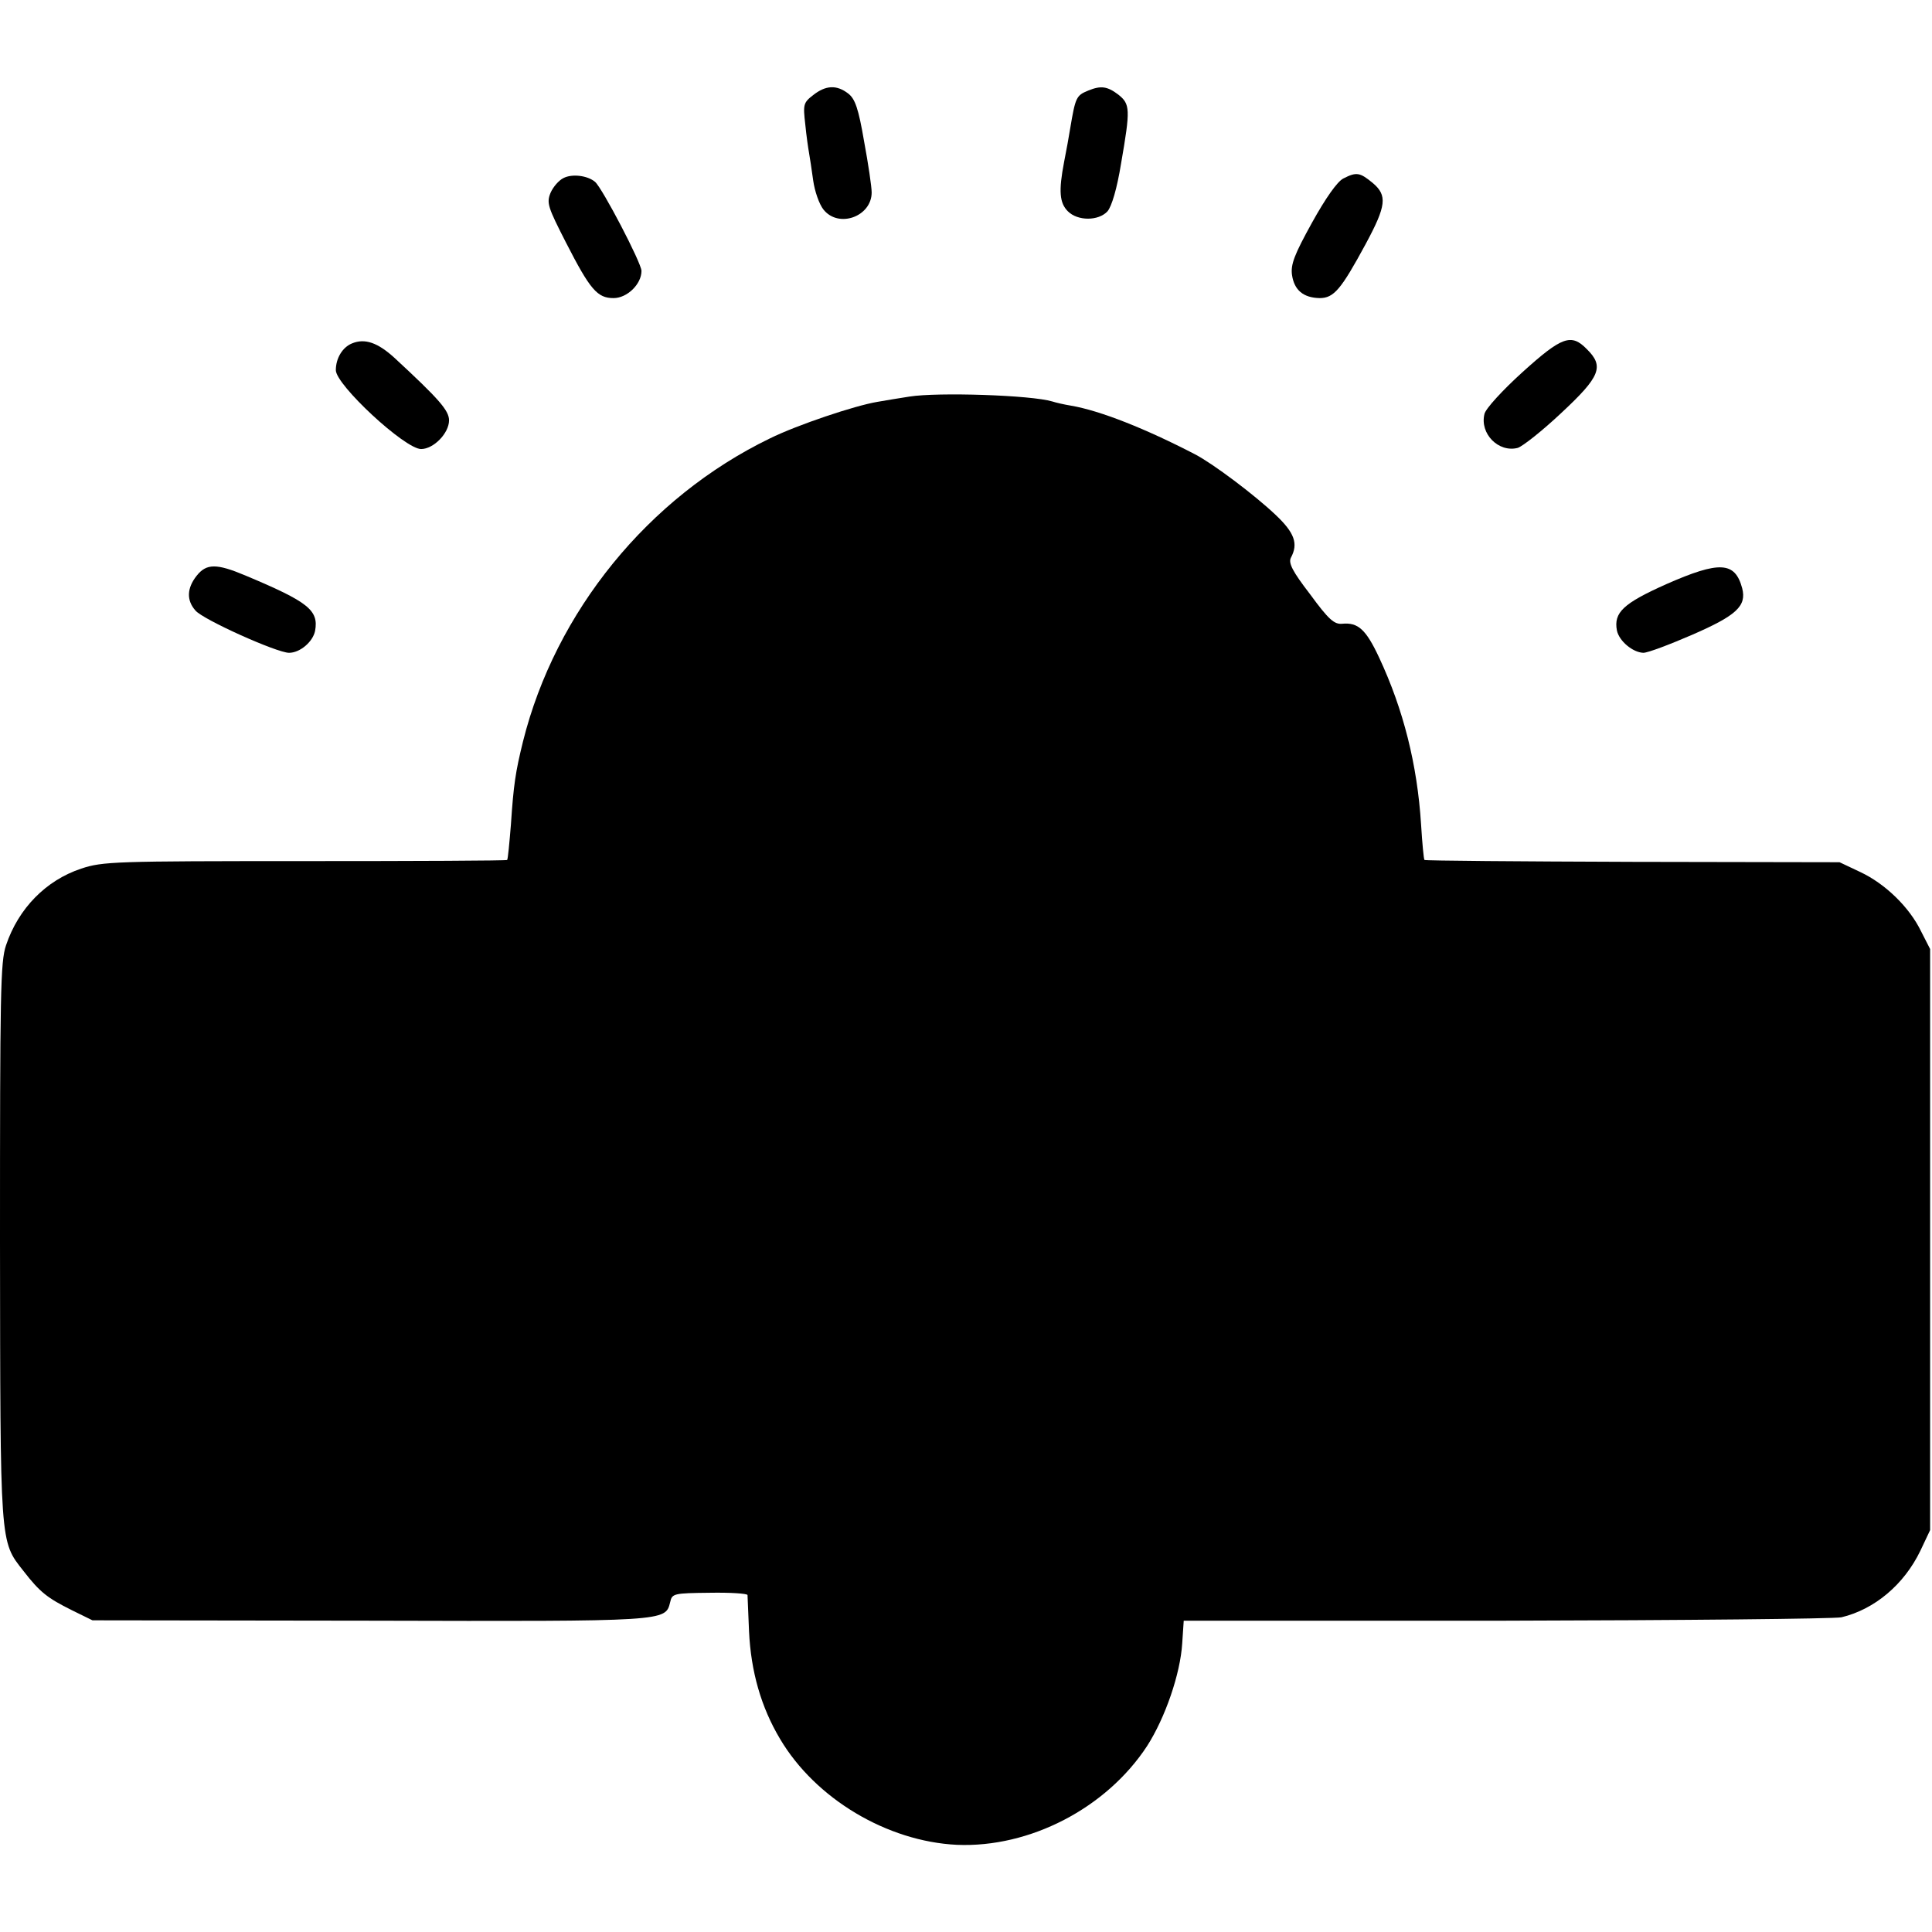 <?xml version="1.0" standalone="no"?>
<!DOCTYPE svg PUBLIC "-//W3C//DTD SVG 20010904//EN"
 "http://www.w3.org/TR/2001/REC-SVG-20010904/DTD/svg10.dtd">
<svg version="1.0" xmlns="http://www.w3.org/2000/svg"
 width="512pt" height="512pt" viewBox="0 0 512 512"
 preserveAspectRatio="xMidYMid meet">
<g transform="translate(0,512) scale(0.1,-0.1)"
fill="#000000" stroke="none">
<path d="M2155 4868 c-26 -20 -27 -25 -21 -77 3 -31 8 -65 10 -76 2 -11 7 -44
11 -73 4 -29 16 -63 27 -77 40 -51 128 -19 128 45 0 15 -9 76 -20 135 -15 88
-24 113 -42 127 -31 24 -60 22 -93 -4z"/>
<path d="M2884 4880 c-32 -13 -34 -18 -48 -101 -3 -19 -10 -58 -16 -88 -15
-78 -12 -109 10 -131 26 -26 81 -26 105 0 11 13 25 59 36 127 25 144 24 157
-7 182 -29 22 -46 25 -80 11z"/>
<path d="M1493 4648 c-12 -6 -27 -23 -34 -39 -11 -27 -7 -38 41 -132 64 -125
83 -147 126 -147 36 0 74 37 74 72 0 21 -104 220 -123 236 -20 17 -61 22 -84
10z"/>
<path d="M3560 4647 c-16 -8 -47 -52 -83 -117 -47 -85 -57 -111 -53 -139 6
-40 30 -60 73 -61 38 0 57 23 122 143 55 102 58 129 19 162 -34 28 -43 30 -78
12z"/>
<path d="M933 4210 c-25 -10 -43 -39 -43 -71 0 -39 183 -209 226 -209 33 0 74
42 74 76 0 26 -26 56 -145 166 -44 40 -78 52 -112 38z"/>
<path d="M4035 4134 c-53 -48 -98 -97 -101 -111 -13 -52 37 -103 88 -90 13 4
65 45 116 93 103 96 114 123 67 169 -41 42 -66 33 -170 -61z"/>
<path d="M2410 4069 c-25 -4 -63 -10 -85 -14 -60 -10 -212 -61 -285 -97 -322
-156 -568 -459 -654 -803 -20 -81 -25 -115 -32 -220 -4 -49 -8 -92 -10 -94 -2
-2 -243 -3 -536 -3 -504 0 -536 -1 -593 -20 -93 -31 -166 -105 -199 -203 -15
-44 -16 -126 -16 -785 1 -809 -1 -793 62 -873 44 -57 64 -72 128 -104 l55 -27
735 -1 c791 -2 783 -2 796 49 5 23 9 24 105 25 54 1 99 -2 100 -6 0 -4 2 -47
4 -96 5 -107 32 -201 82 -285 94 -159 284 -272 469 -281 193 -8 396 97 504
262 48 75 88 191 93 272 l4 60 854 0 c470 1 870 5 889 9 88 21 166 87 209 176
l26 55 0 770 0 770 -24 47 c-31 64 -95 126 -161 157 l-55 26 -548 1 c-301 1
-549 3 -552 5 -2 2 -6 45 -9 94 -10 159 -47 305 -111 442 -35 75 -56 94 -98
90 -21 -2 -36 11 -85 78 -47 61 -58 83 -51 97 20 37 10 66 -41 114 -56 53
-165 135 -213 160 -131 68 -252 116 -329 129 -18 3 -40 8 -49 11 -56 17 -304
25 -379 13z"/>
<path d="M521 3594 c-26 -33 -27 -65 -3 -92 20 -24 216 -112 248 -112 29 0 63
29 69 58 10 55 -18 77 -185 147 -76 32 -103 32 -129 -1z"/>
<path d="M4416 3572 c-114 -51 -140 -75 -131 -123 6 -28 42 -58 70 -59 12 0
70 22 130 48 117 51 144 76 132 123 -19 71 -60 73 -201 11z"/>
</g>
</svg>
